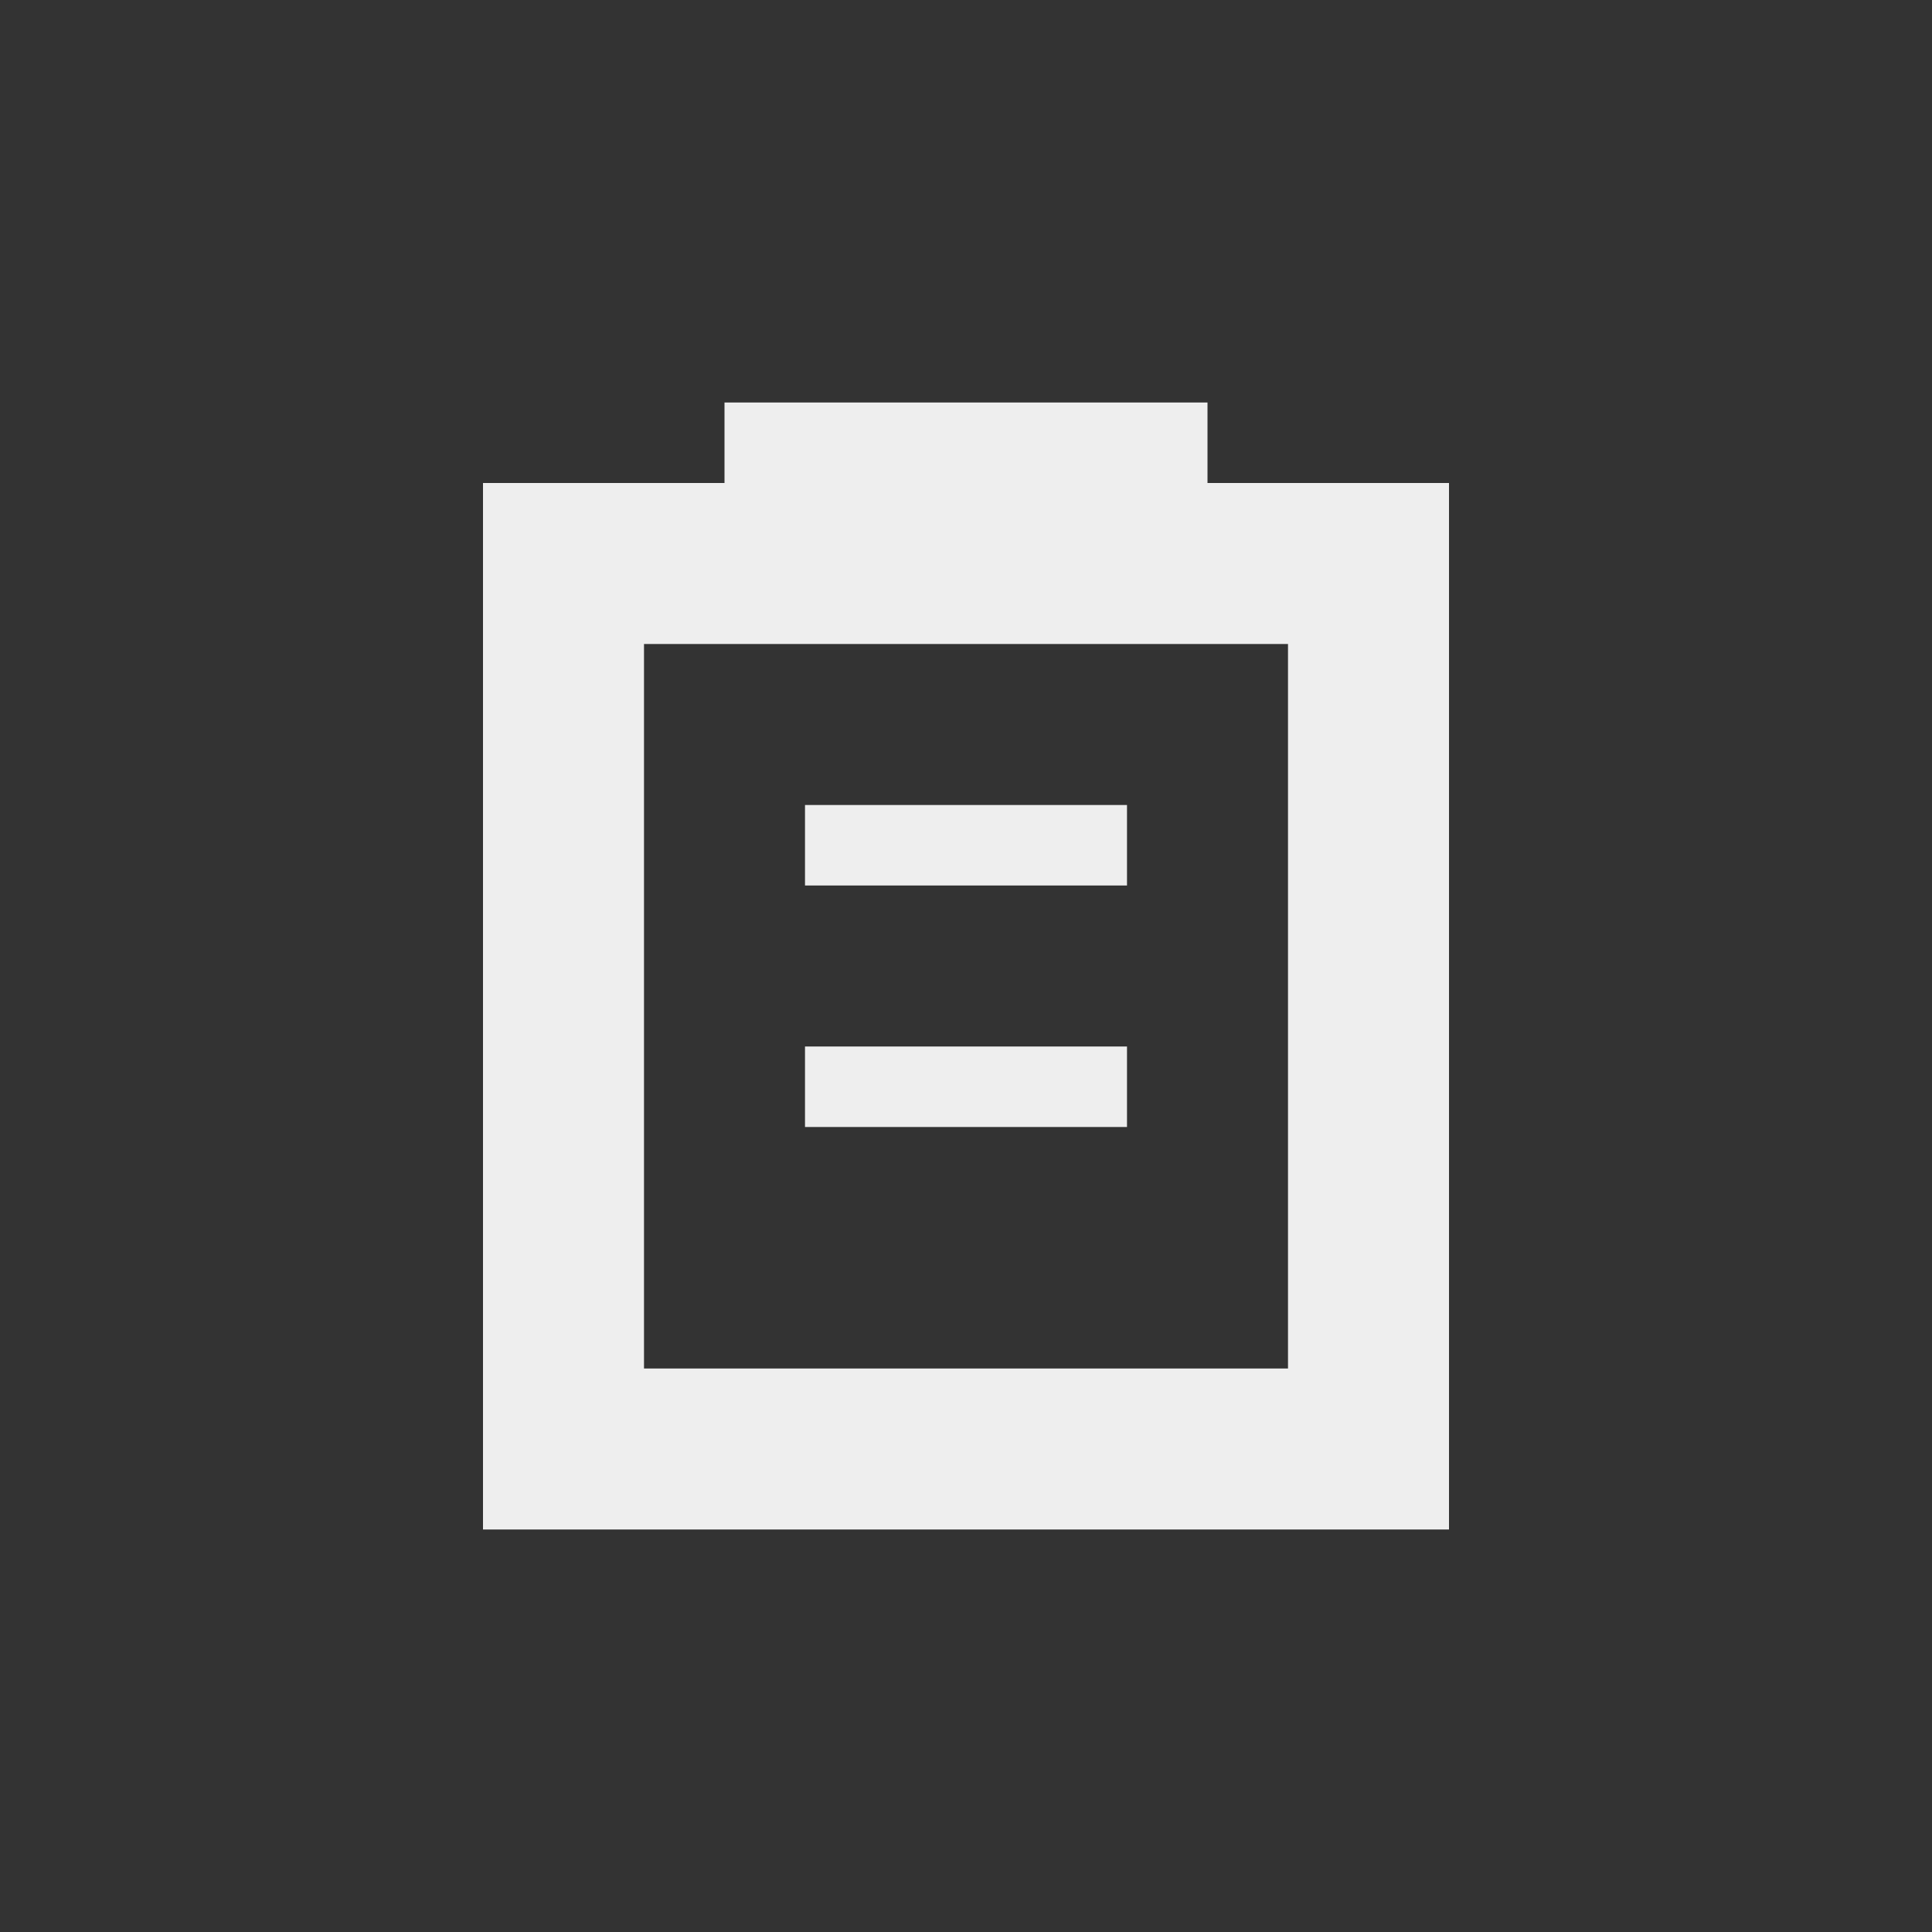 <?xml version="1.0" encoding="UTF-8"?>
<svg xmlns="http://www.w3.org/2000/svg" xmlns:xlink="http://www.w3.org/1999/xlink" width="24px" height="24px" viewBox="0 0 24 24" version="1.1">
<rect x="0" y="0" width="24" height="24" fill="#333333" stroke="none"/>
<g id="surface1">
<defs>
  <style id="current-color-scheme" type="text/css">
   .ColorScheme-Text { color:#eeeeee; } .ColorScheme-Highlight { color:#424242; }
  </style>
 </defs>
<path style="fill:currentColor" class="ColorScheme-Text" d="M 9 5 L 9 6 L 6 6 L 6 19 L 18 19 L 18 6 L 15 6 L 15 5 Z M 8 8 L 16 8 L 16 17 L 8 17 Z M 10 10 L 10 11 L 14 11 L 14 10 Z M 10 13 L 10 14 L 14 14 L 14 13 Z M 10 13 "/>
</g>
</svg>
